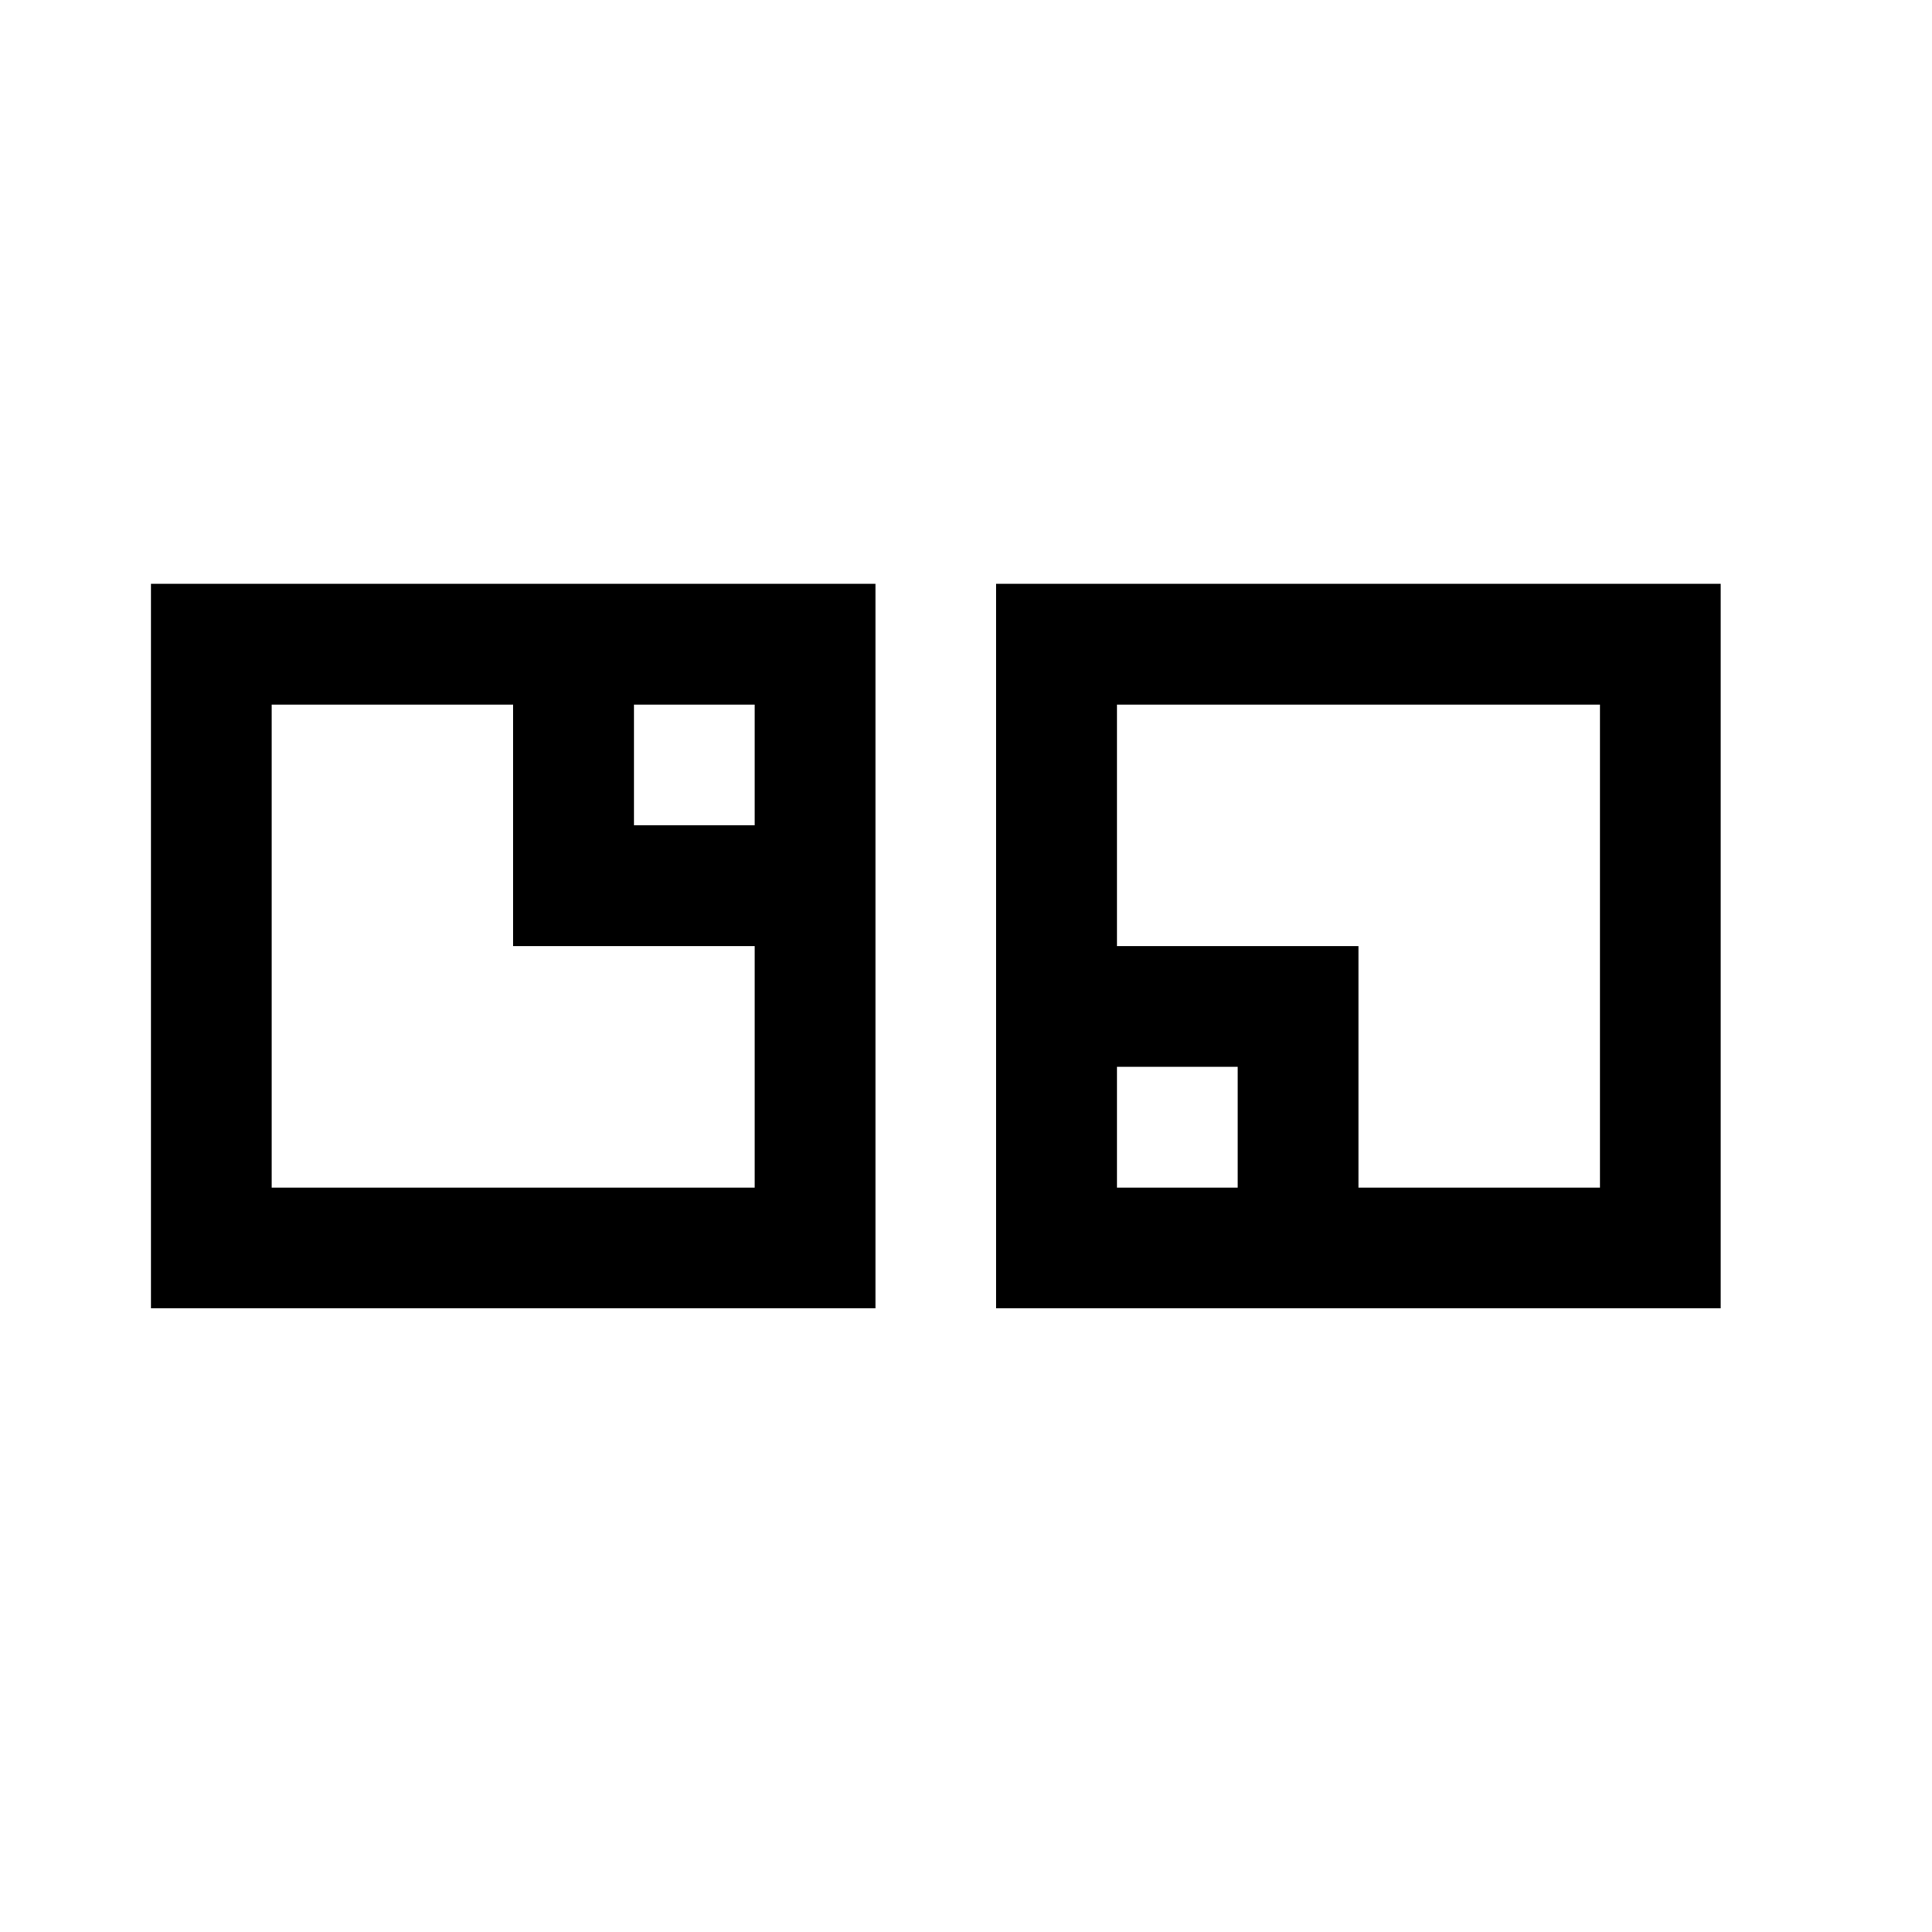 <svg width="32" height="32" viewBox="0 0 32 32" fill="none" xmlns="http://www.w3.org/2000/svg">
<path d="M2.5 9.67V21.67H14.5V9.67H2.5ZM12.5 19.67H4.5V11.67H8.5V15.67H12.5V19.67ZM12.5 13.67H10.5V11.67H12.5V13.67Z" fill="black"/>
<path d="M16.5 9.67V21.67H28.5V9.67H16.5ZM20.5 19.67H18.5V17.67H20.5V19.67ZM26.5 19.67H22.5V15.67H18.5V11.67H26.5V19.67Z" fill="black"/>
</svg>
